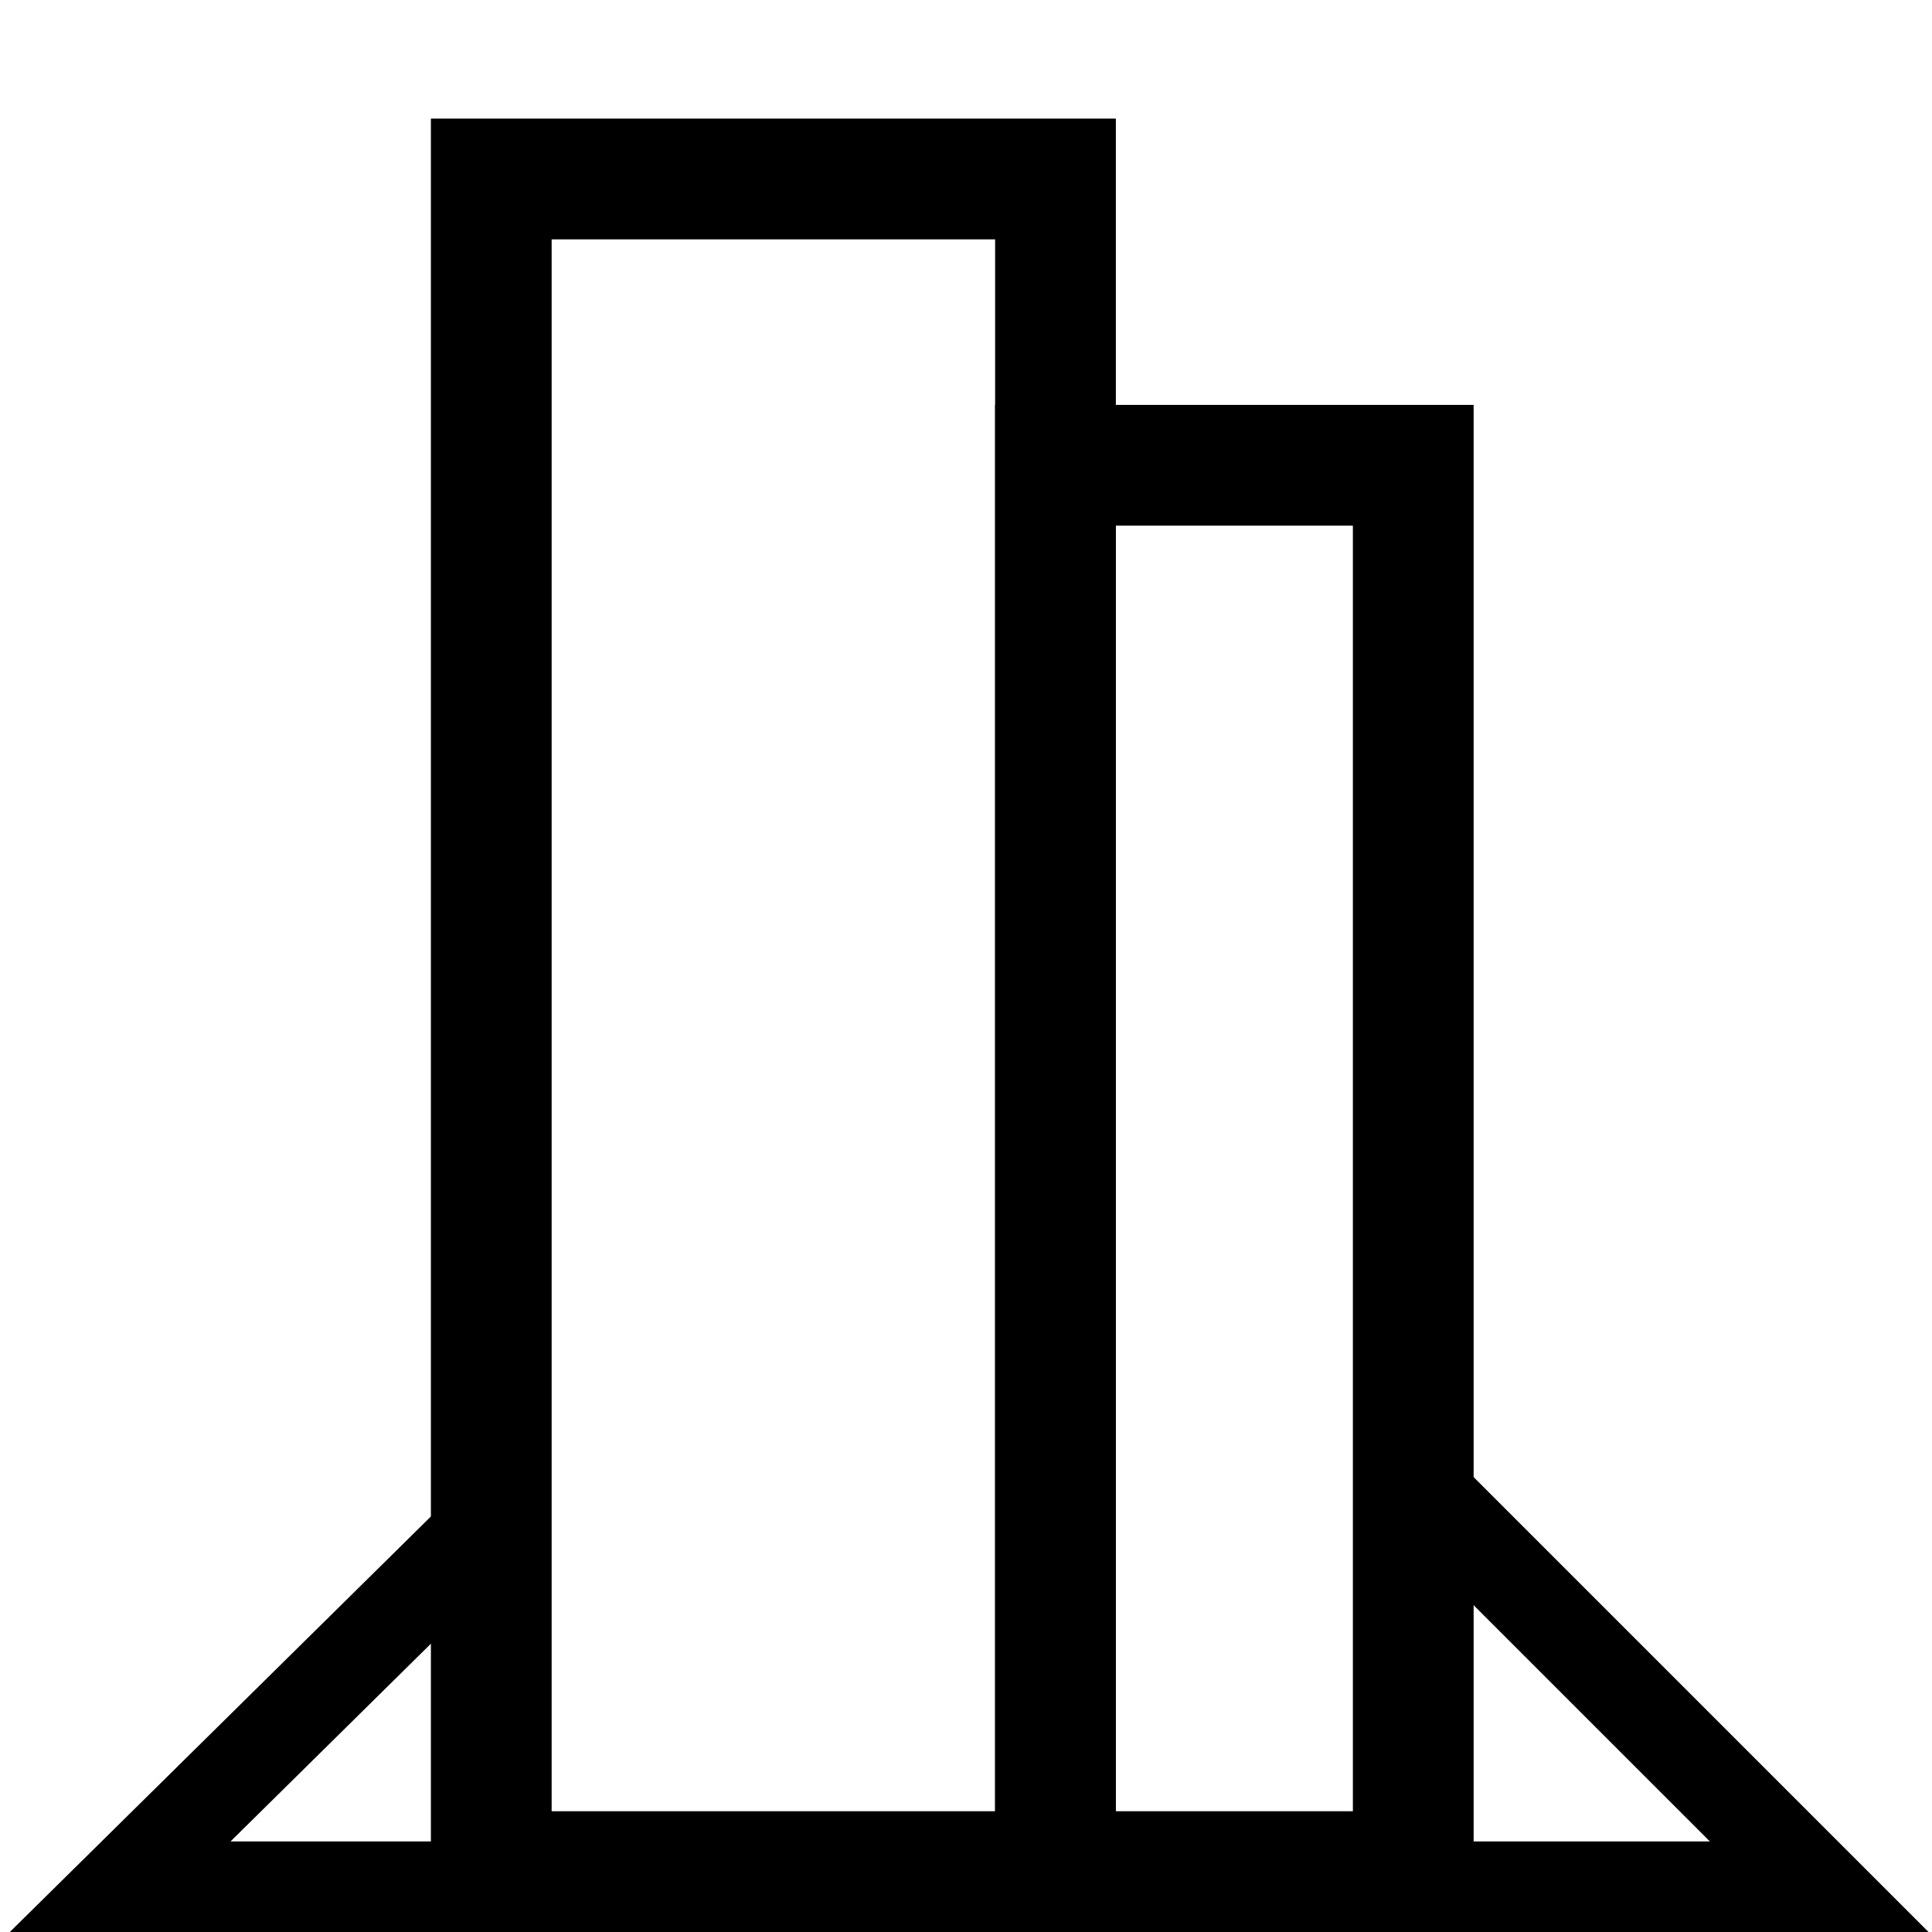 <?xml version="1.0" encoding="UTF-8" standalone="no"?>
<!-- Created with Inkscape (http://www.inkscape.org/) -->

<svg
   width="512"
   height="512"
   viewBox="0 0 512 512"
   version="1.1"
   id="svg5"
   inkscape:export-filename="bitmap.png"
   inkscape:export-xdpi="96"
   inkscape:export-ydpi="96"
   inkscape:version="1.2.2 (b0a8486541, 2022-12-01)"
   sodipodi:docname="emulation-line-black.svg"
   xmlns:inkscape="http://www.inkscape.org/namespaces/inkscape"
   xmlns:sodipodi="http://sodipodi.sourceforge.net/DTD/sodipodi-0.dtd"
   xmlns="http://www.w3.org/2000/svg"
   xmlns:svg="http://www.w3.org/2000/svg">
  <sodipodi:namedview
     id="namedview7"
     pagecolor="#505050"
     bordercolor="#ffffff"
     borderopacity="1"
     inkscape:showpageshadow="0"
     inkscape:pageopacity="0"
     inkscape:pagecheckerboard="1"
     inkscape:deskcolor="#505050"
     inkscape:document-units="px"
     showgrid="false"
     inkscape:zoom="0.921875"
     inkscape:cx="326.50847"
     inkscape:cy="204.47458"
     inkscape:window-width="1920"
     inkscape:window-height="956"
     inkscape:window-x="0"
     inkscape:window-y="42"
     inkscape:window-maximized="1"
     inkscape:current-layer="layer1" />
  <defs
     id="defs2" />
  <g
     inkscape:label="Layer 1"
     inkscape:groupmode="layer"
     id="layer1">
    <rect
       style="fill:none;fill-opacity:1;stroke:#000000;stroke-width:32;stroke-linecap:round;stroke-linejoin:miter;stroke-dasharray:none"
       id="rect1182"
       width="149.524"
       height="448.571"
       x="130.191"
       y="47.429" />
    <rect
       style="fill:none;fill-opacity:1;stroke:#000000;stroke-width:32;stroke-linecap:round;stroke-linejoin:miter;stroke-dasharray:none"
       id="rect1184"
       width="94.811"
       height="372.7"
       x="279.715"
       y="123.3" />
    <path
       style="fill:none;fill-opacity:1;stroke:#000000;stroke-width:24;stroke-linecap:round;stroke-linejoin:miter;stroke-dasharray:none"
       d="M 380.131,500 H 482.109 L 380.131,398.022"
       id="path1190" />
    <path
       style="fill:none;fill-opacity:1;stroke:#000000;stroke-width:24;stroke-linecap:square;stroke-linejoin:miter;stroke-dasharray:none"
       d="M 123.194,500 H 31.848 l 83.064,-81.968"
       id="path1192" />
  </g>
</svg>
